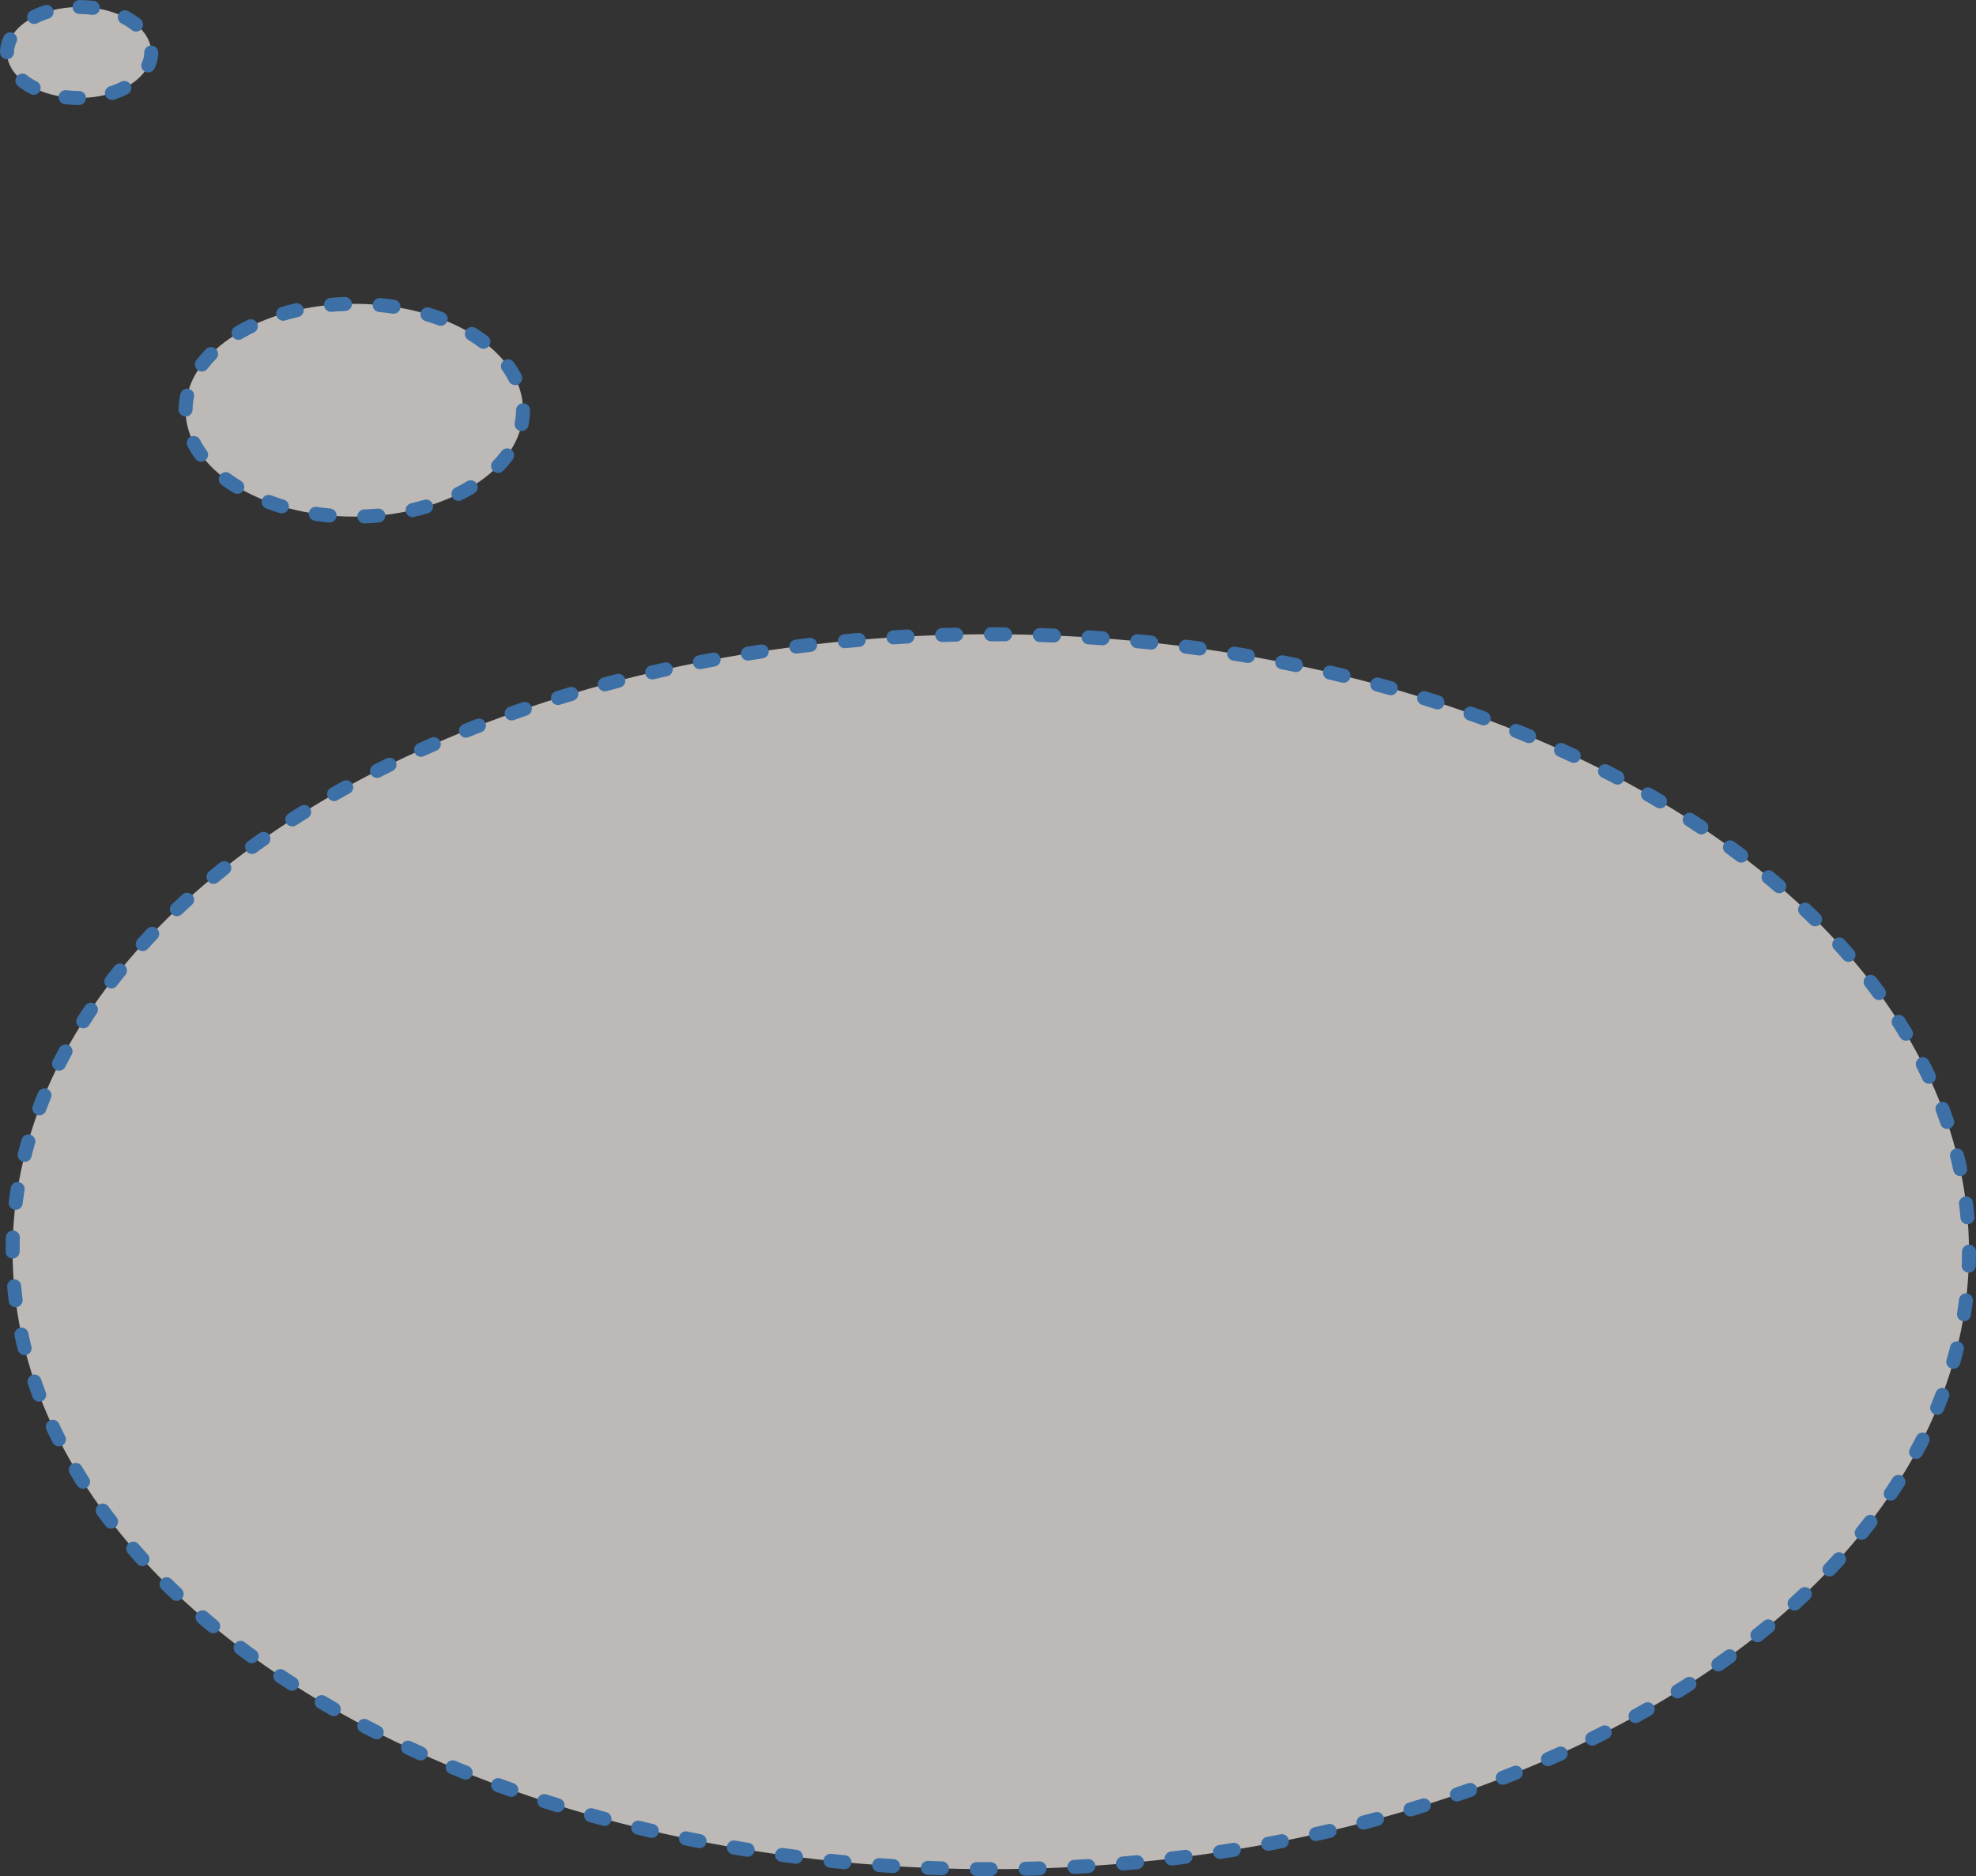 <?xml version="1.0" encoding="UTF-8"?> <!-- Generator: Adobe Illustrator 24.0.3, SVG Export Plug-In . SVG Version: 6.00 Build 0) --> <svg xmlns="http://www.w3.org/2000/svg" xmlns:xlink="http://www.w3.org/1999/xlink" id="Слой_1" x="0px" y="0px" viewBox="0 0 282.2 268" style="enable-background:new 0 0 282.2 268;" xml:space="preserve"><rect x="0" y="0" width="282.2" height="268" fill="#333333" stroke="none"/> <style type="text/css"> .st0{fill:#408DDE;} .st1{opacity:0.67;} .st2{fill:#FFFBF7;} .st3{fill:none;stroke:#408DDE;stroke-width:2;stroke-linecap:round;stroke-linejoin:round;stroke-dasharray:1.912,4.78,1.912,4.78;} .st4{fill:none;stroke:#408DDE;stroke-width:2;stroke-linecap:round;stroke-linejoin:round;stroke-dasharray:1.988,4.971,1.988,4.971;} .st5{fill:none;stroke:#408DDE;stroke-width:2;stroke-linecap:round;stroke-linejoin:round;stroke-dasharray:1.992,4.981,1.992,4.981;} </style> <g> <g class="st1"> <ellipse class="st2" cx="11.3" cy="7.5" rx="10.3" ry="6.5"></ellipse> <ellipse class="st3" cx="11.3" cy="7.5" rx="10.3" ry="6.5"></ellipse> </g> <g class="st1"> <ellipse class="st2" cx="50.6" cy="58.6" rx="24.1" ry="15.2"></ellipse> <ellipse class="st4" cx="50.6" cy="58.6" rx="24.1" ry="15.2"></ellipse> </g> <g class="st1"> <ellipse class="st2" cx="141.5" cy="178.8" rx="139.7" ry="88.2"></ellipse> <ellipse class="st5" cx="141.5" cy="178.8" rx="139.7" ry="88.2"></ellipse> </g> </g> </svg> 